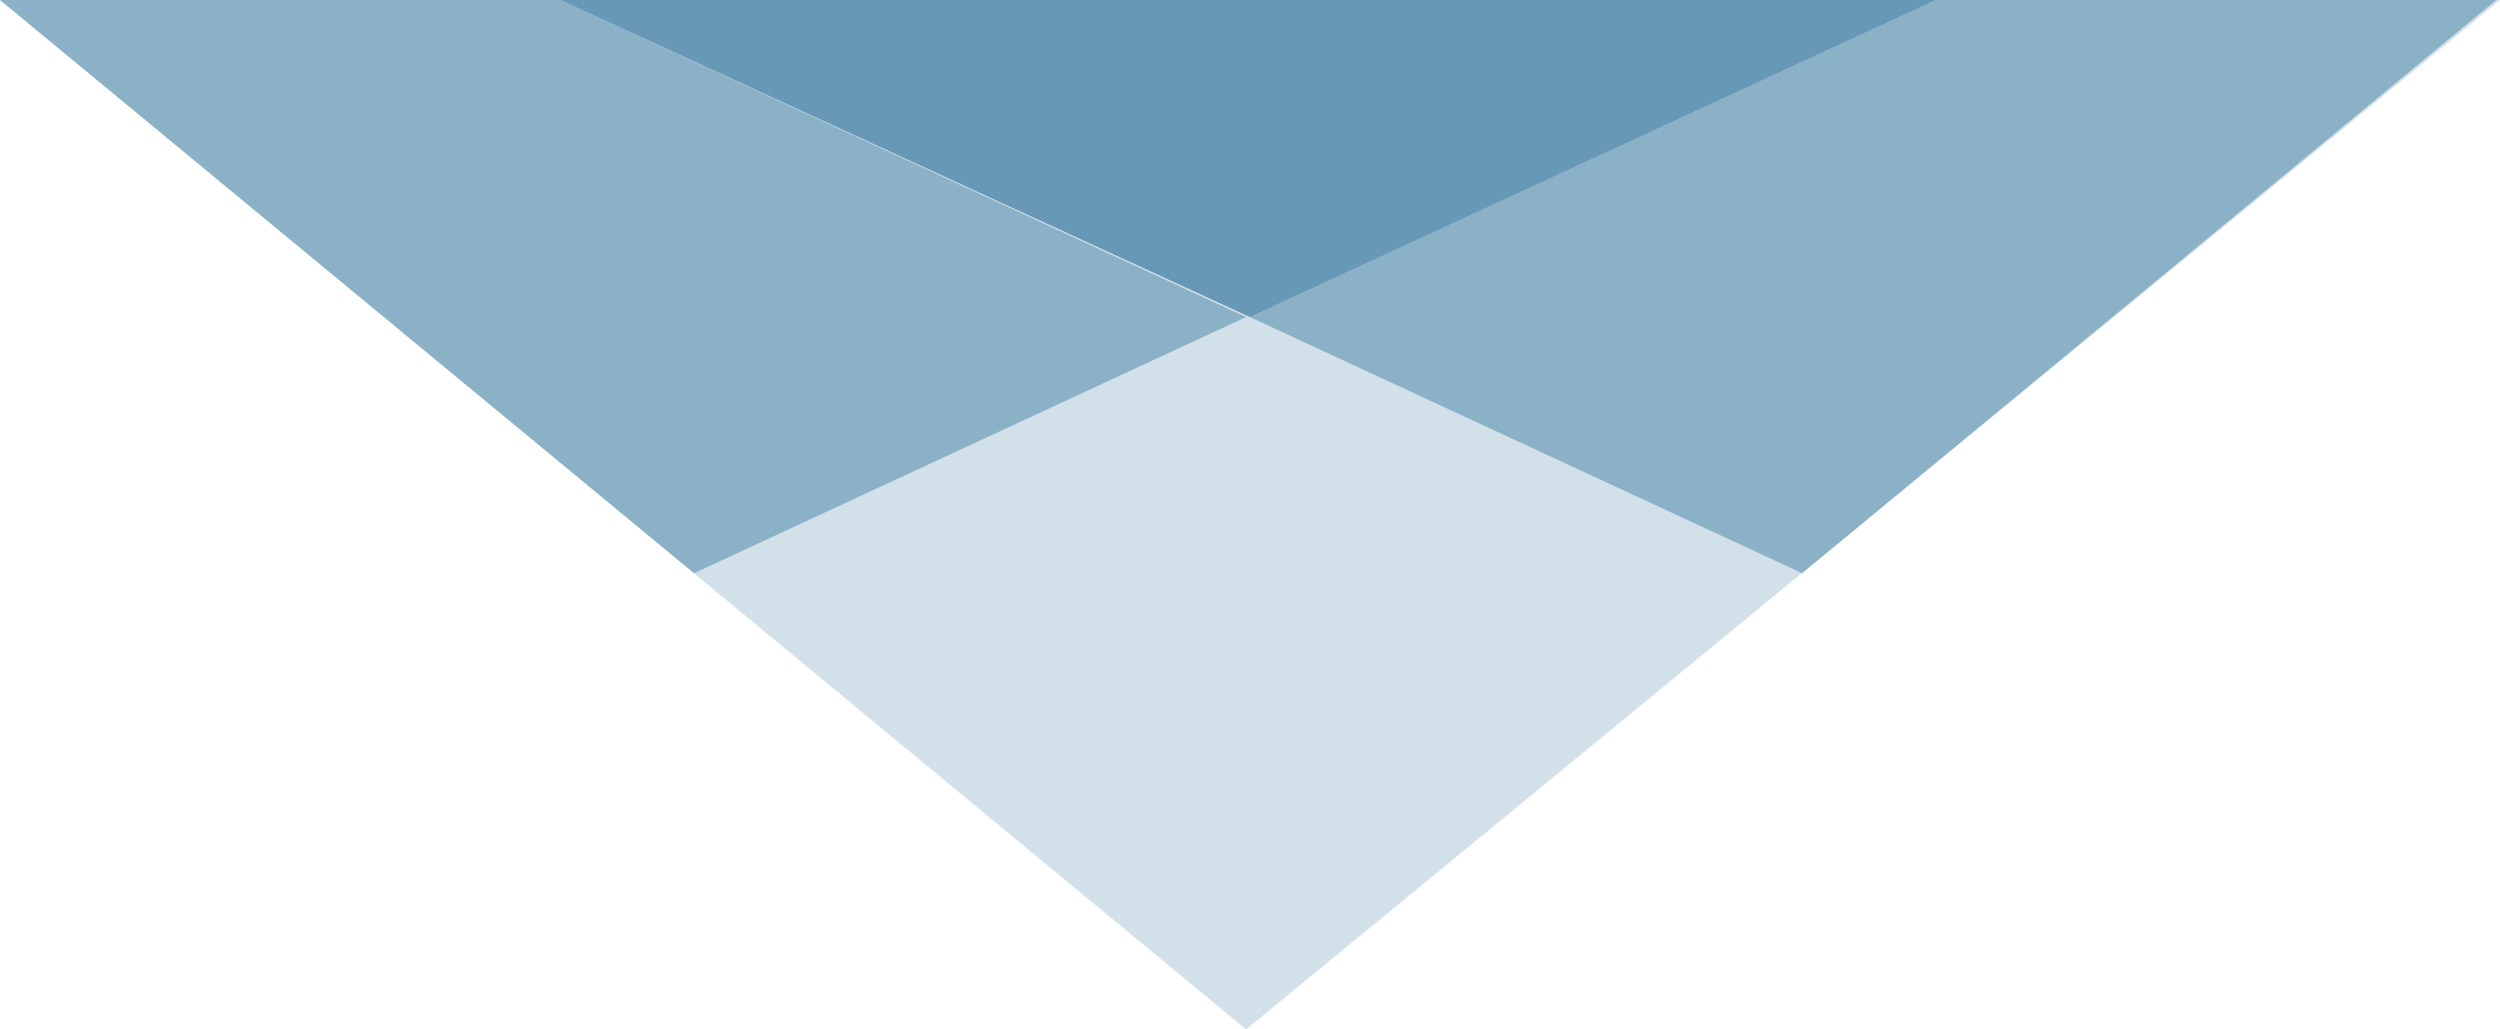 <?xml version="1.0" encoding="UTF-8"?> <svg xmlns="http://www.w3.org/2000/svg" id="Group_164" data-name="Group 164" width="105.11" height="43.28" viewBox="0 0 105.11 43.28"><path id="Path_160" data-name="Path 160" d="M0,0,52.39,43.28,105.11,0Z" fill="#216a95" opacity="0.2"></path><path id="Path_161" data-name="Path 161" d="M0,0,29.18,24.1,52.39,13.33,23.56,0Z" fill="#216a95" opacity="0.4"></path><path id="Path_162" data-name="Path 162" d="M104.95,0,75.77,24.1,52.55,13.33,81.39,0Z" fill="#216a95" opacity="0.4"></path><path id="Path_163" data-name="Path 163" d="M23.56,0,52.55,13.33,81.39,0Z" fill="#216a95" opacity="0.6"></path></svg> 